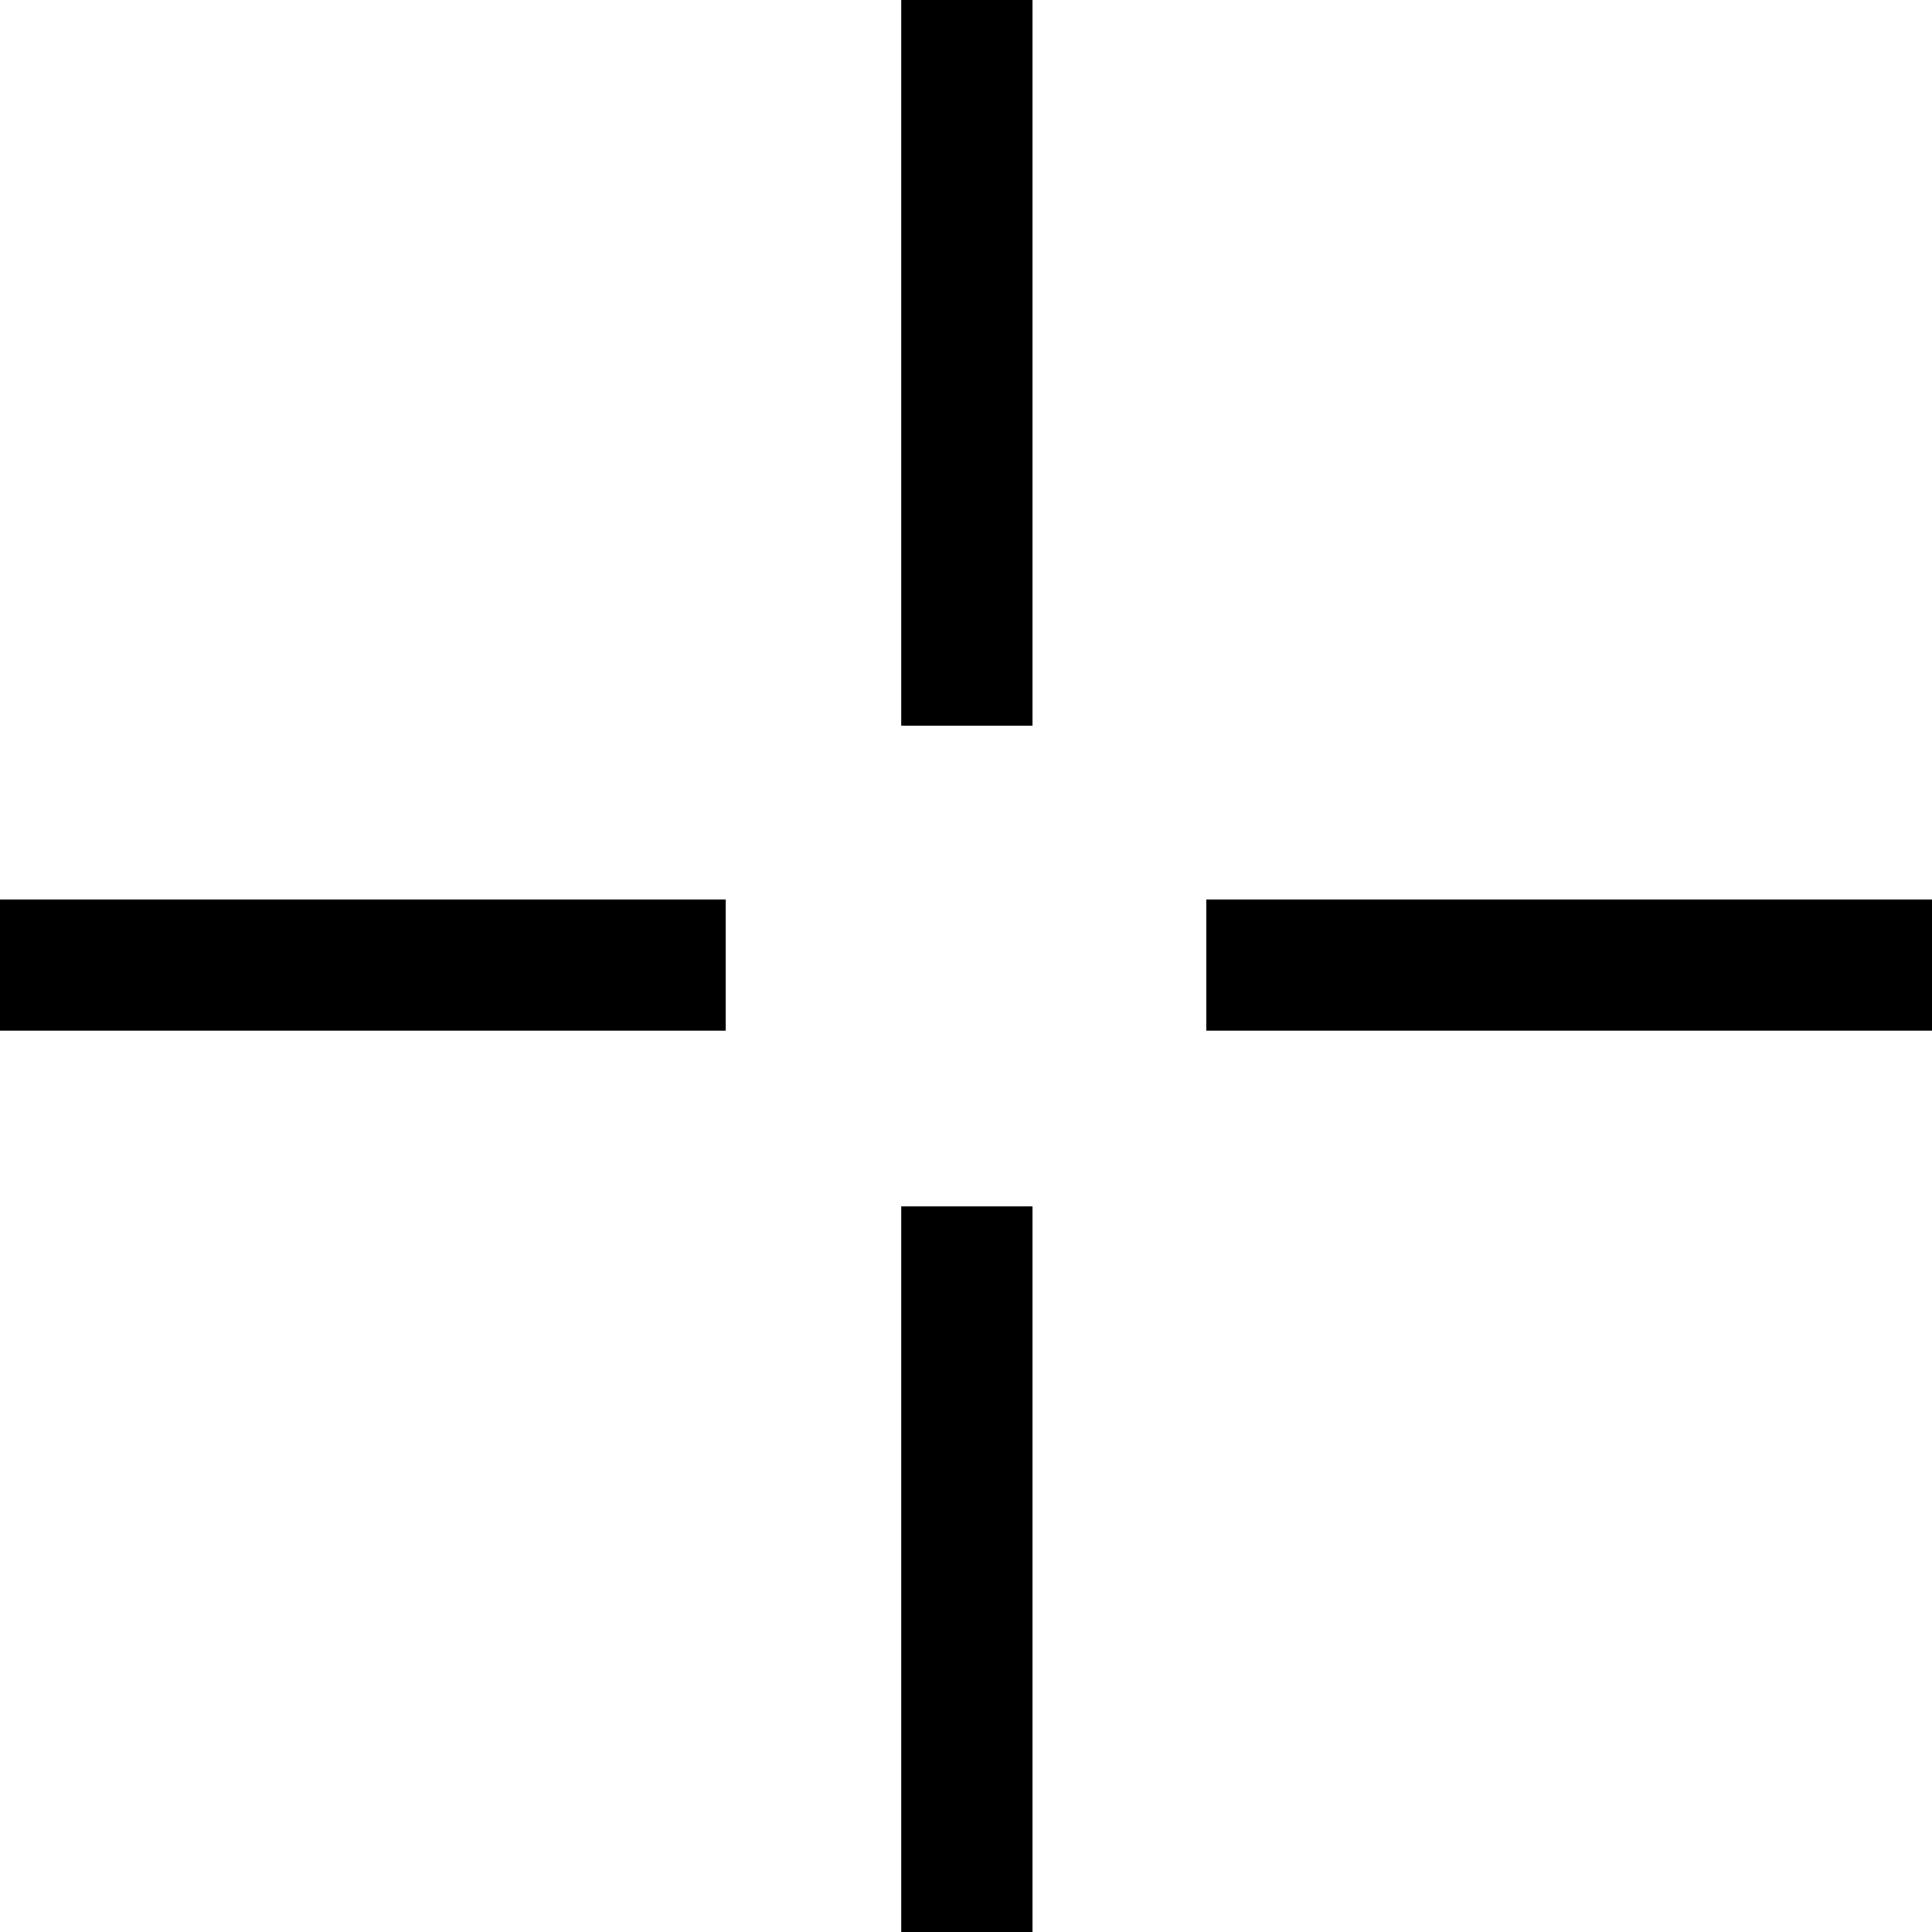 <svg width="19" height="19" viewBox="0 0 19 19" fill="none" xmlns="http://www.w3.org/2000/svg">
<g clip-path="url(#clip0_993_3370)">
<path d="M7.137 8.846H0V10.136H7.137V8.846Z" fill="black"/>
<path d="M10.154 0H8.863V7.137H10.154V0Z" fill="black"/>
<path d="M19 8.846H11.863V10.136H19V8.846Z" fill="black"/>
<path d="M10.154 11.864H8.863V19.001H10.154V11.864Z" fill="black"/>
</g>
<defs>
<clipPath id="clip0_993_3370">
<rect width="19" height="19" fill="white" transform="translate(0 0)"/>
</clipPath>
</defs>
</svg>
